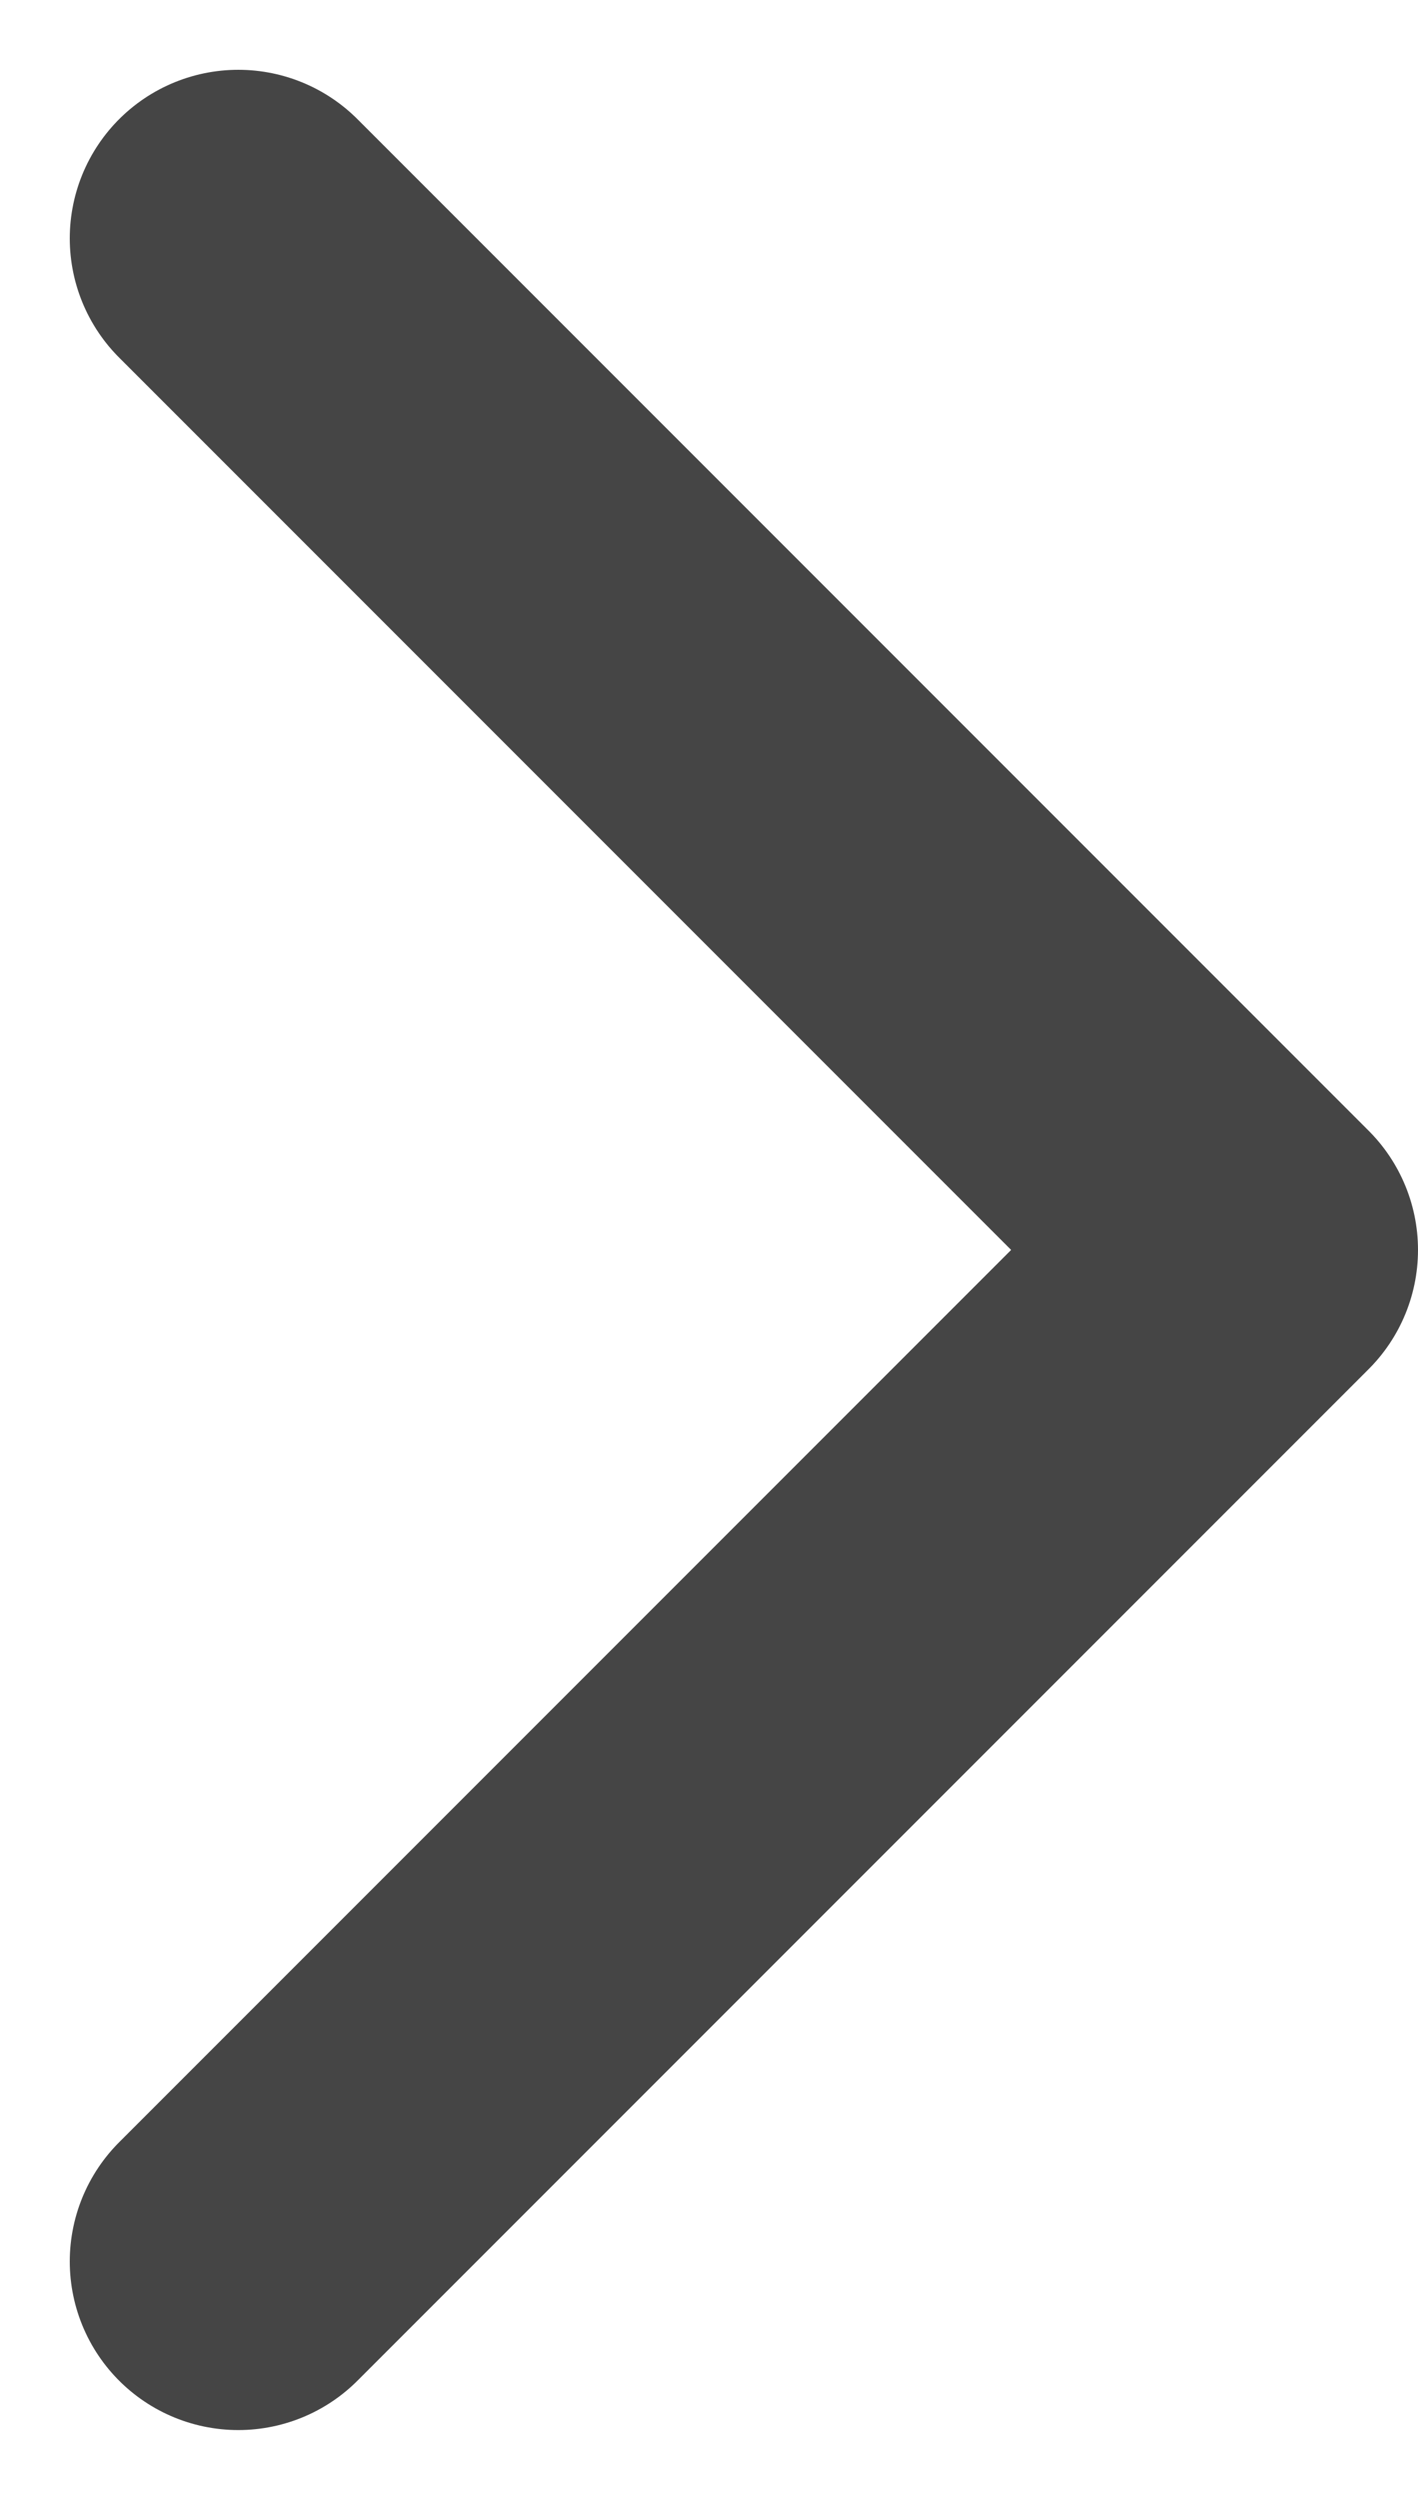 <svg xmlns="http://www.w3.org/2000/svg" width="8.414" height="14.828" viewBox="0 0 8.414 14.828"><path id="Icon_feather-chevron-right" data-name="Icon feather-chevron-right" d="M13.5,21l6-6-6-6" transform="translate(-12.086 -7.586)" fill="none" stroke="#454545" stroke-linecap="round" stroke-linejoin="round" stroke-width="2"></path></svg>